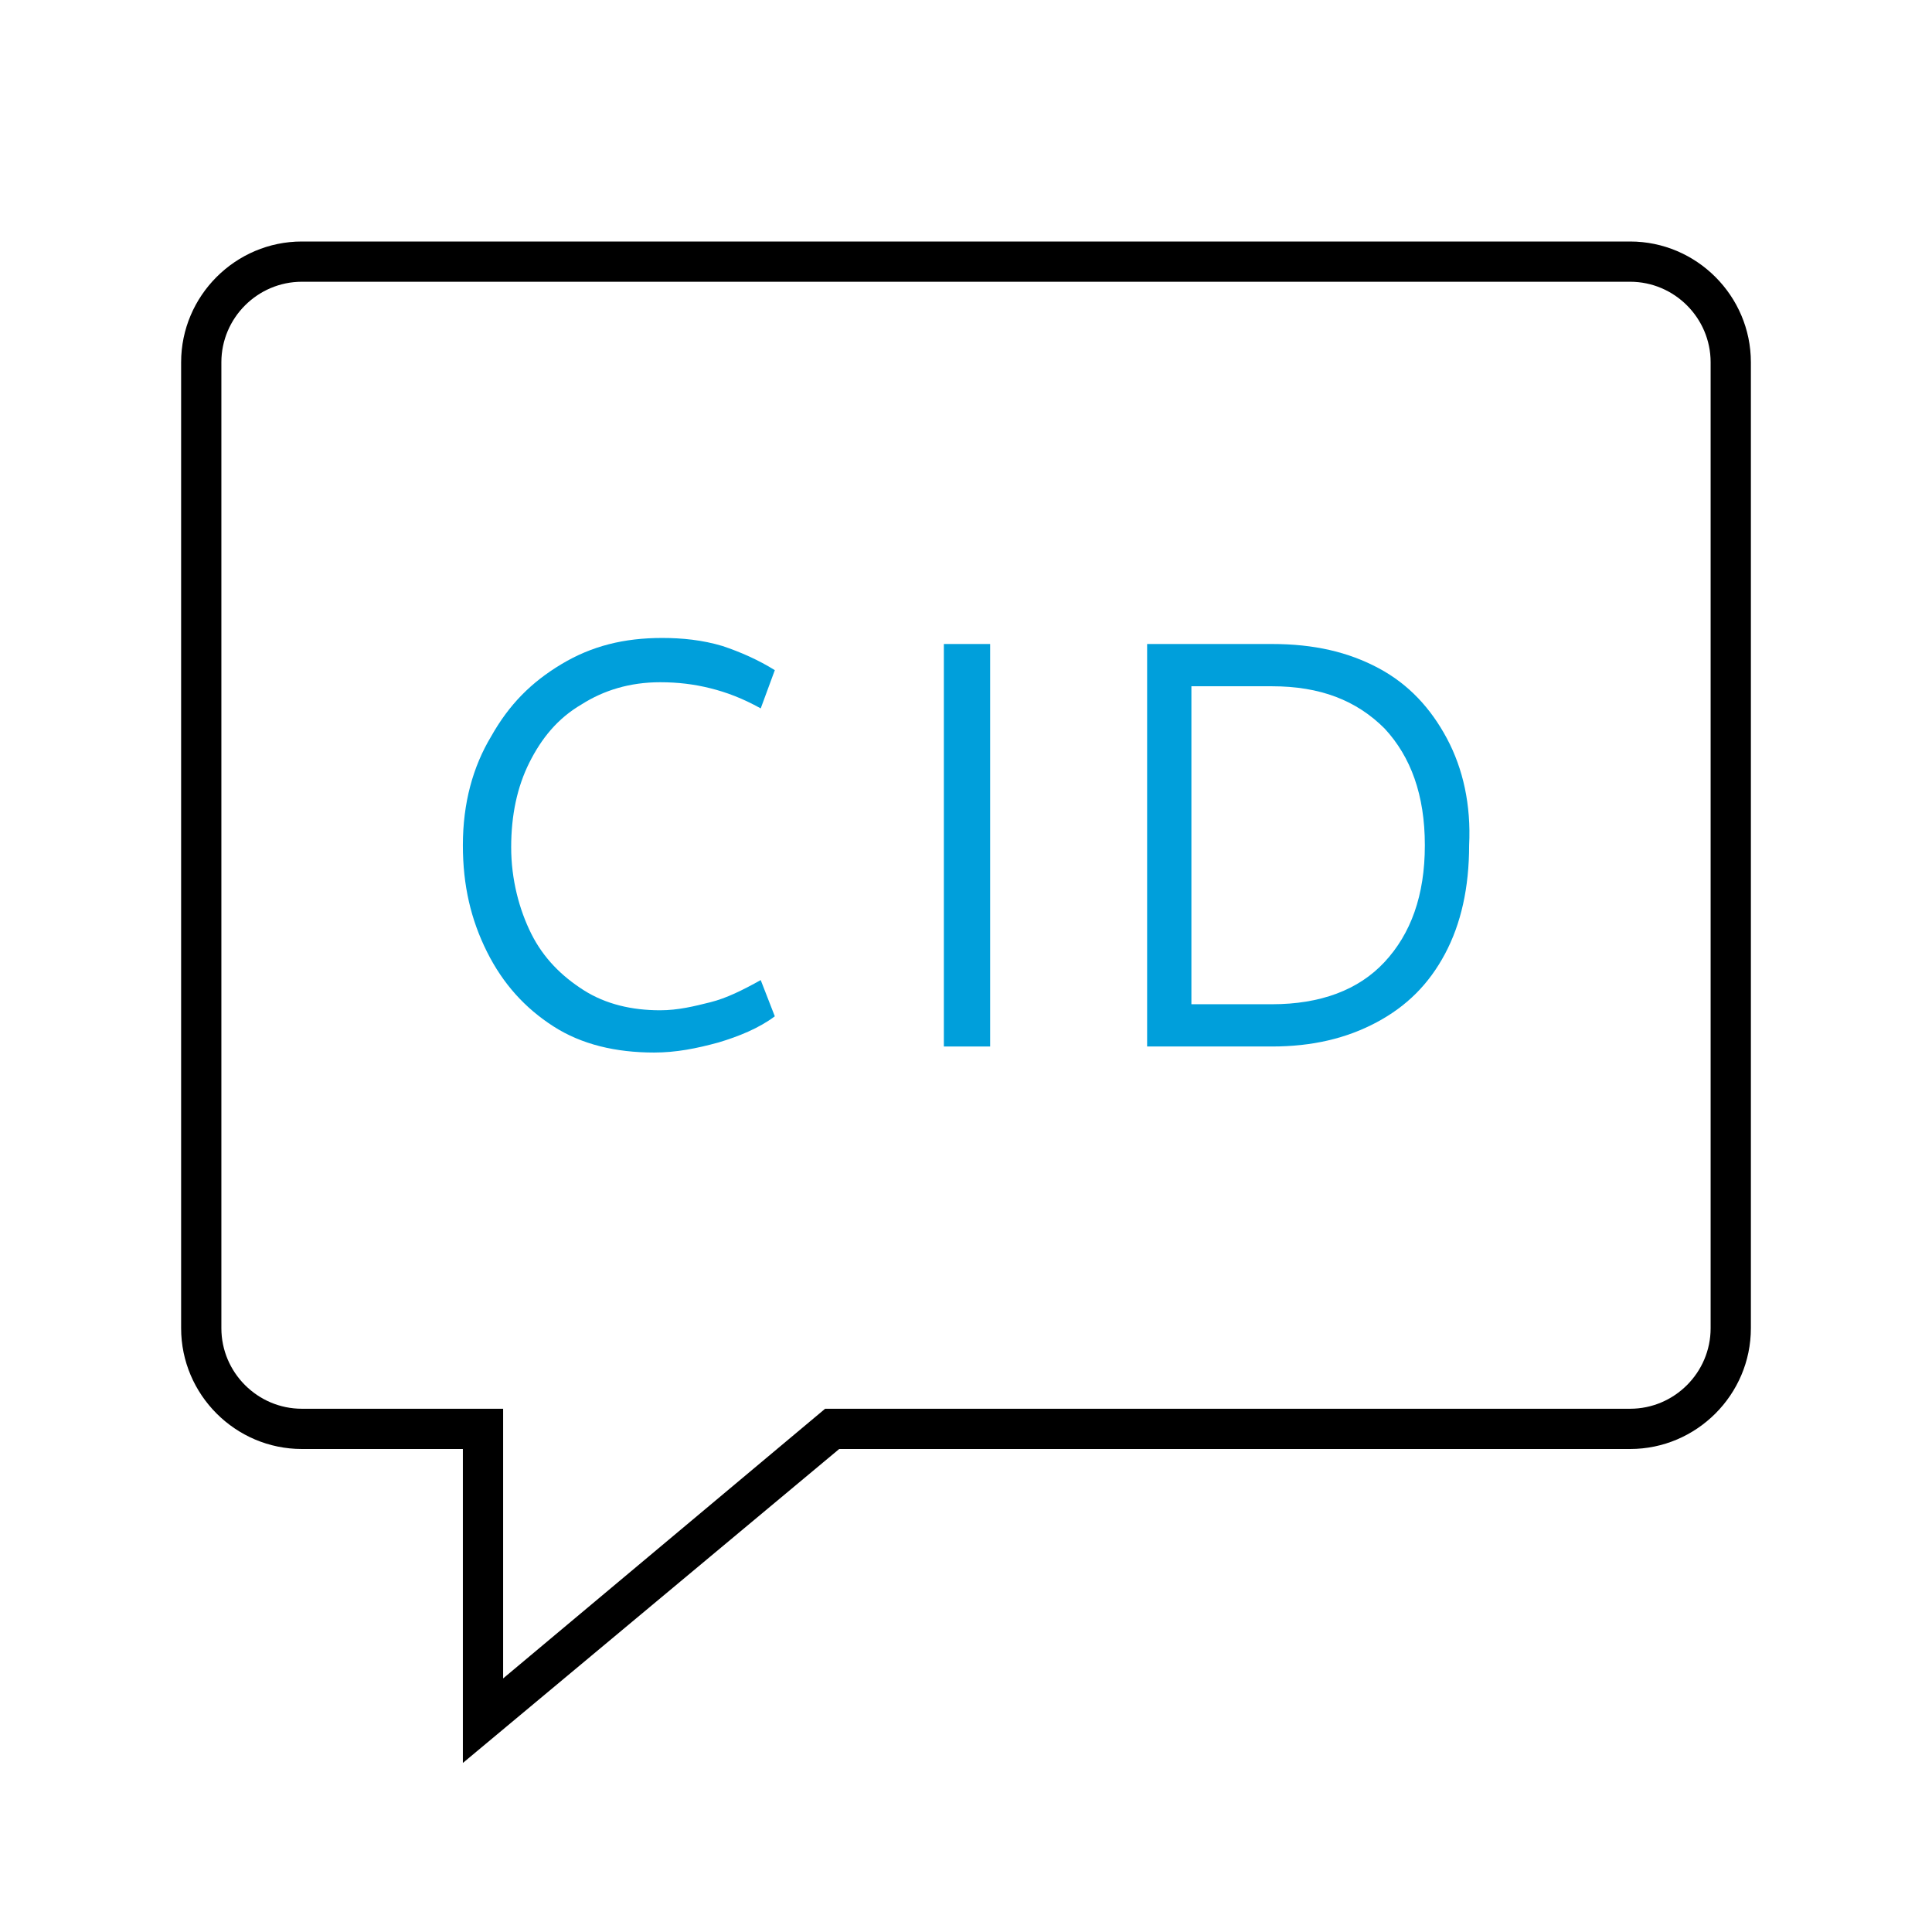 <?xml version="1.0" encoding="utf-8"?>
<!-- Generator: Adobe Illustrator 25.3.1, SVG Export Plug-In . SVG Version: 6.00 Build 0)  -->
<svg version="1.1" id="Icon__x28_Outline_x29_" xmlns="http://www.w3.org/2000/svg" xmlns:xlink="http://www.w3.org/1999/xlink"
	 x="0px" y="0px" viewBox="0 0 96 96" style="enable-background:new 0 0 96 96;" xml:space="preserve">
<style type="text/css">
	.st0{fill:#009FDB;}
</style>
<g>
	<rect x="46.9" y="32" class="st0" width="2.3" height="20"/>
	<path class="st0" d="M71.9,36.7c-0.8-1.5-1.9-2.7-3.4-3.5S65.3,32,63.2,32H57v20h6.2c2,0,3.7-0.4,5.2-1.2c1.5-0.8,2.6-1.9,3.4-3.4
		c0.8-1.5,1.2-3.3,1.2-5.4C73.1,40,72.7,38.2,71.9,36.7z M68.8,47.8c-1.3,1.4-3.2,2.1-5.6,2.1h-4V34.1h4c2.4,0,4.2,0.7,5.6,2.1
		c1.3,1.4,2,3.3,2,5.8C70.8,44.5,70.1,46.4,68.8,47.8z"/>
	<path class="st0" d="M35.3,49.8c-0.8,0.2-1.6,0.4-2.5,0.4c-1.4,0-2.7-0.3-3.8-1c-1.1-0.7-2-1.6-2.6-2.8c-0.6-1.2-1-2.7-1-4.3
		c0-1.6,0.3-3,0.9-4.2c0.6-1.2,1.4-2.2,2.6-2.9c1.1-0.7,2.4-1.1,3.9-1.1c0.9,0,1.7,0.1,2.5,0.3c0.8,0.2,1.6,0.5,2.5,1l0.7-1.9
		c-0.8-0.5-1.7-0.9-2.6-1.2c-1-0.3-2-0.4-3-0.4c-1.9,0-3.5,0.4-5,1.3s-2.6,2-3.5,3.6C23.5,38.1,23,39.9,23,42c0,2,0.4,3.7,1.2,5.3
		c0.8,1.6,1.9,2.8,3.3,3.7c1.4,0.9,3.1,1.3,5,1.3c1.1,0,2.1-0.2,3.2-0.5c1-0.3,2-0.7,2.8-1.3l-0.7-1.8
		C36.9,49.2,36.1,49.6,35.3,49.8z"/>
</g>
<g>
	<path d="M81,12H15c-3.3,0-6,2.7-6,6v48c0,3.3,2.7,6,6,6h8v15.6L41.7,72H81c3.3,0,6-2.7,6-6V18C87,14.7,84.3,12,81,12z M85,66
		c0,2.2-1.8,4-4,4H41L25,83.4V70H15c-2.2,0-4-1.8-4-4V18c0-2.2,1.8-4,4-4h66c2.2,0,4,1.8,4,4V66z"/>
</g>
</svg>
